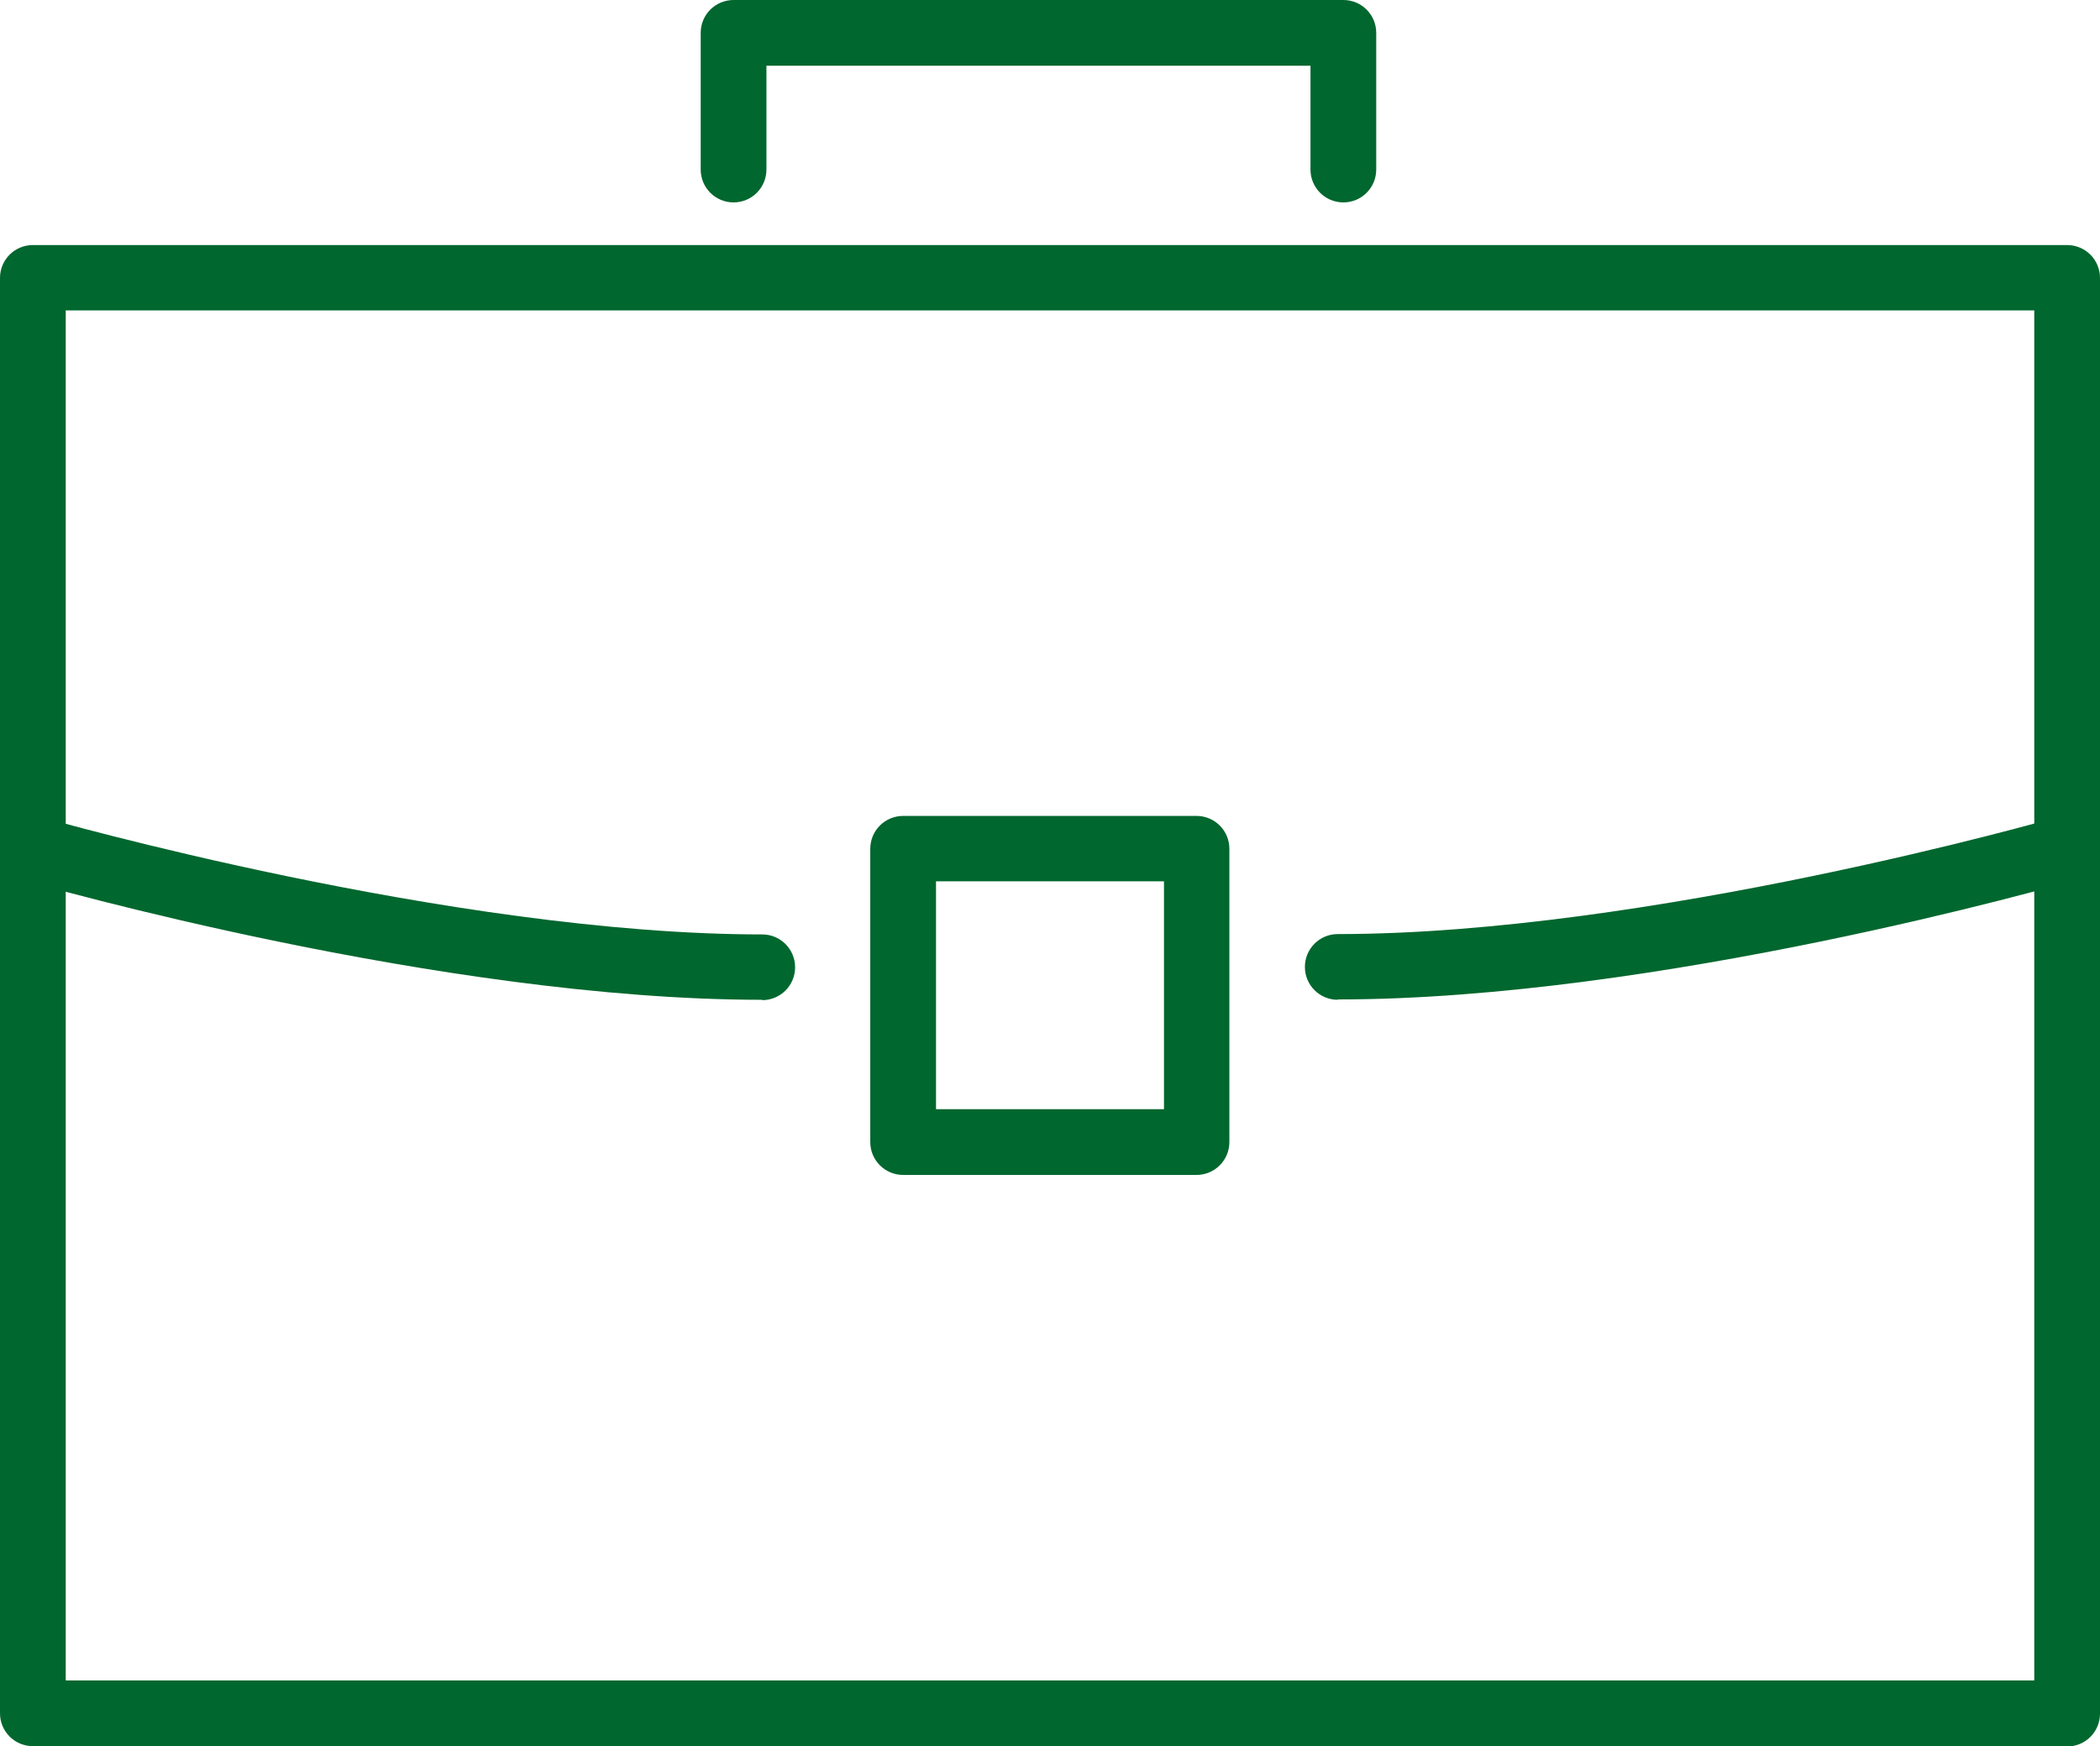 <?xml version="1.0" encoding="UTF-8"?>
<svg id="Layer_2" data-name="Layer 2" xmlns="http://www.w3.org/2000/svg" viewBox="0 0 60.06 49.95">
  <defs>
    <style>
      .cls-1 {
        fill: #00672e;
        stroke-width: 0px;
      }
    </style>
  </defs>
  <g id="_わく" data-name="わく">
    <g>
      <path class="cls-1" d="m59.12,49.95H.94C.42,49.95,0,49.53,0,49.01V7.95C0,7.43.42,7.01.94,7.01h58.18c.52,0,.94.42.94.94v41.07c0,.52-.42.94-.94.94Zm-57.24-1.88h56.3V8.88H1.88v39.19Z"/>
      <path class="cls-1" d="m38.42,5.79c-.52,0-.94-.42-.94-.94V1.88h-15.56v2.97c0,.52-.42.94-.94.94s-.94-.42-.94-.94V.94c0-.52.42-.94.94-.94h17.44c.52,0,.94.42.94.94v3.91c0,.52-.42.94-.94.94Z"/>
      <path class="cls-1" d="m34.22,33.61h-8.39c-.52,0-.94-.42-.94-.94v-8.39c0-.52.42-.94.94-.94h8.39c.52,0,.94.42.94.94v8.39c0,.52-.42.94-.94.94Zm-7.45-1.88h6.52v-6.52h-6.52v6.52Z"/>
      <path class="cls-1" d="m21.8,28.6c-9.15,0-20.64-3.28-21.12-3.42-.5-.14-.79-.66-.64-1.16.14-.5.66-.78,1.16-.64.12.03,11.72,3.35,20.6,3.35.52,0,.94.42.94.94s-.42.94-.94.94Z"/>
      <path class="cls-1" d="m38.26,28.6c-.52,0-.94-.42-.94-.94s.42-.94.94-.94c8.88,0,20.48-3.31,20.6-3.35.5-.14,1.02.14,1.16.64.14.5-.14,1.02-.64,1.16-.48.14-11.97,3.42-21.12,3.42Z"/>
    </g>
  </g>
</svg>